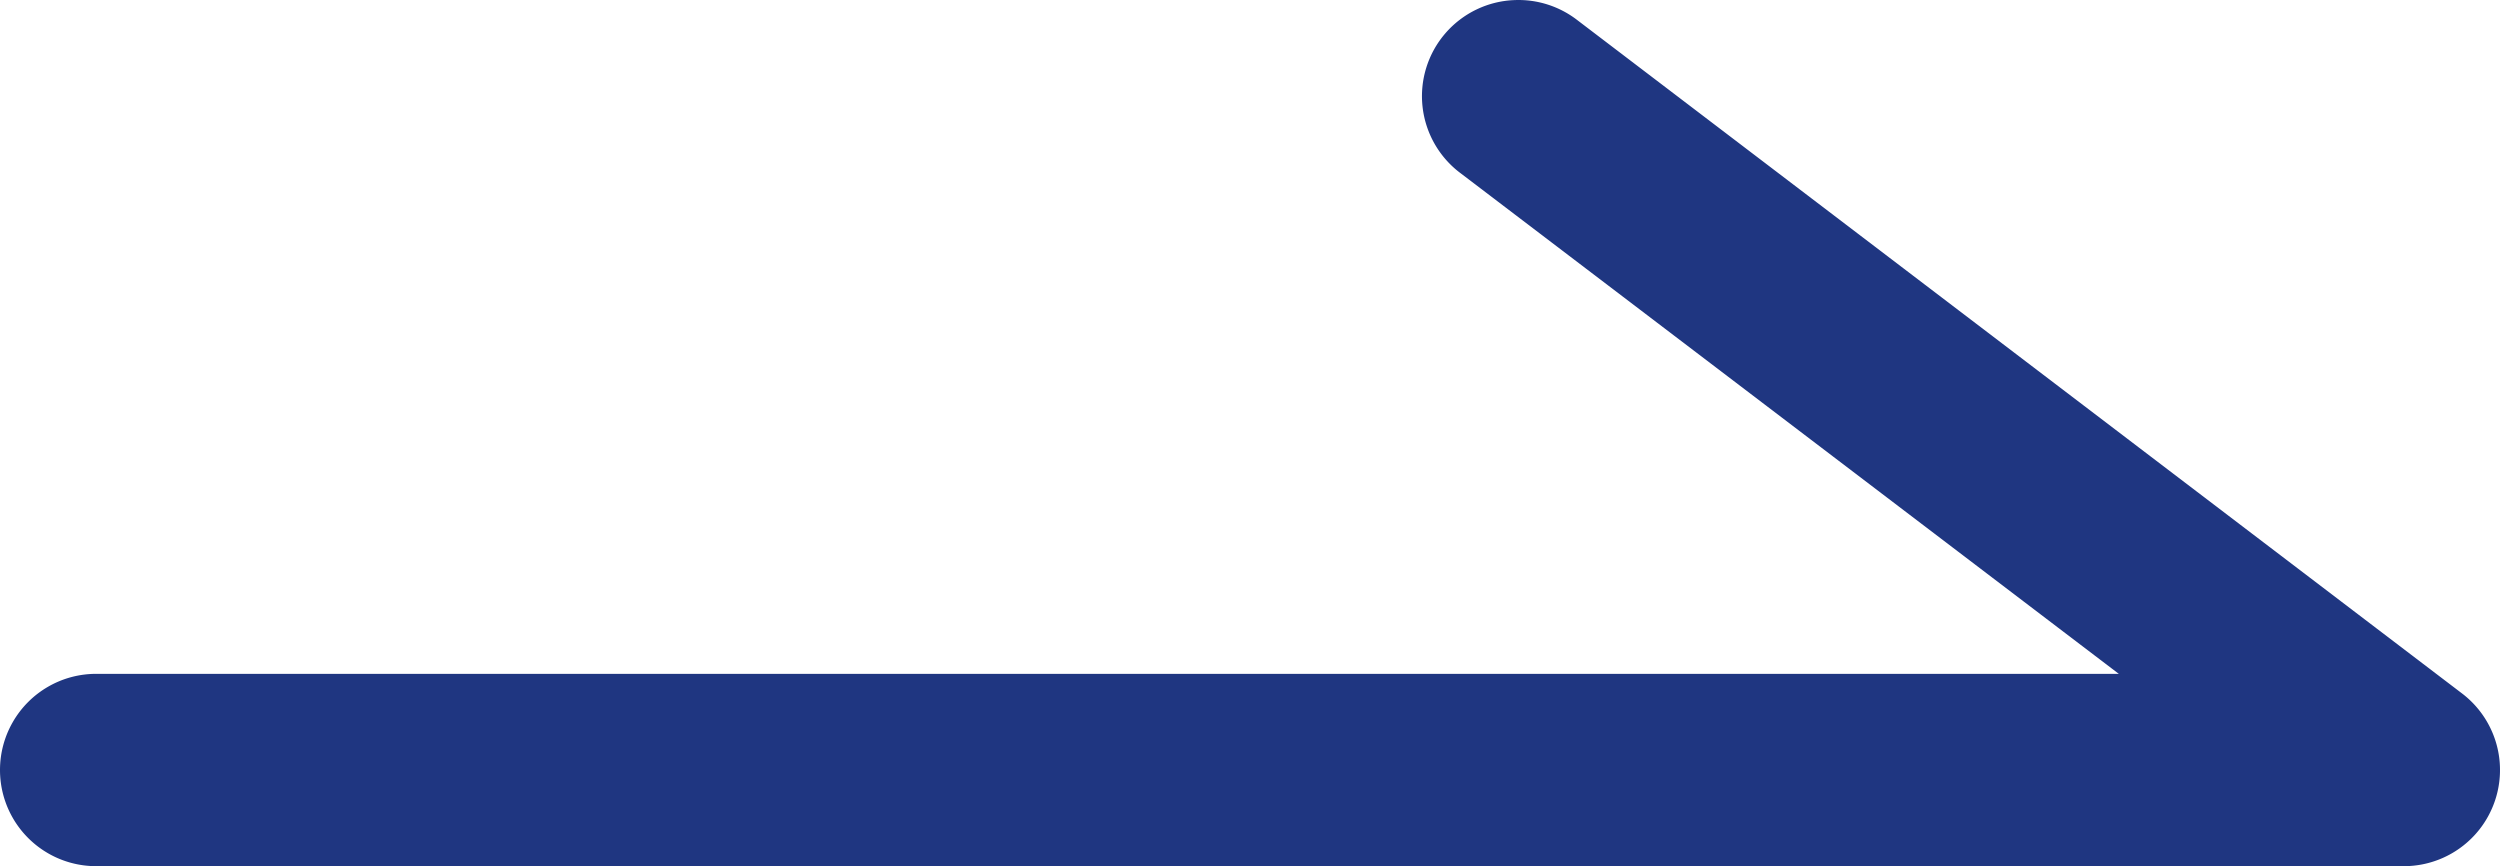 <svg xmlns="http://www.w3.org/2000/svg" width="31.925" height="11.062" viewBox="0 0 31.925 11.062">
  <g id="グループ_1386" data-name="グループ 1386" transform="translate(-947.024 -1552)">
    <path id="ifn0770" d="M25.959,268.959a1.228,1.228,0,0,0-.686,2.215l8.4,6.389H7.844a1.228,1.228,0,1,0,0,2.456H37.313a1.228,1.228,0,0,0,.744-2.205l-11.3-8.6A1.228,1.228,0,0,0,25.959,268.959Z" transform="translate(940.408 1283.042)" fill="#1f3681"/>
  </g>
</svg>
